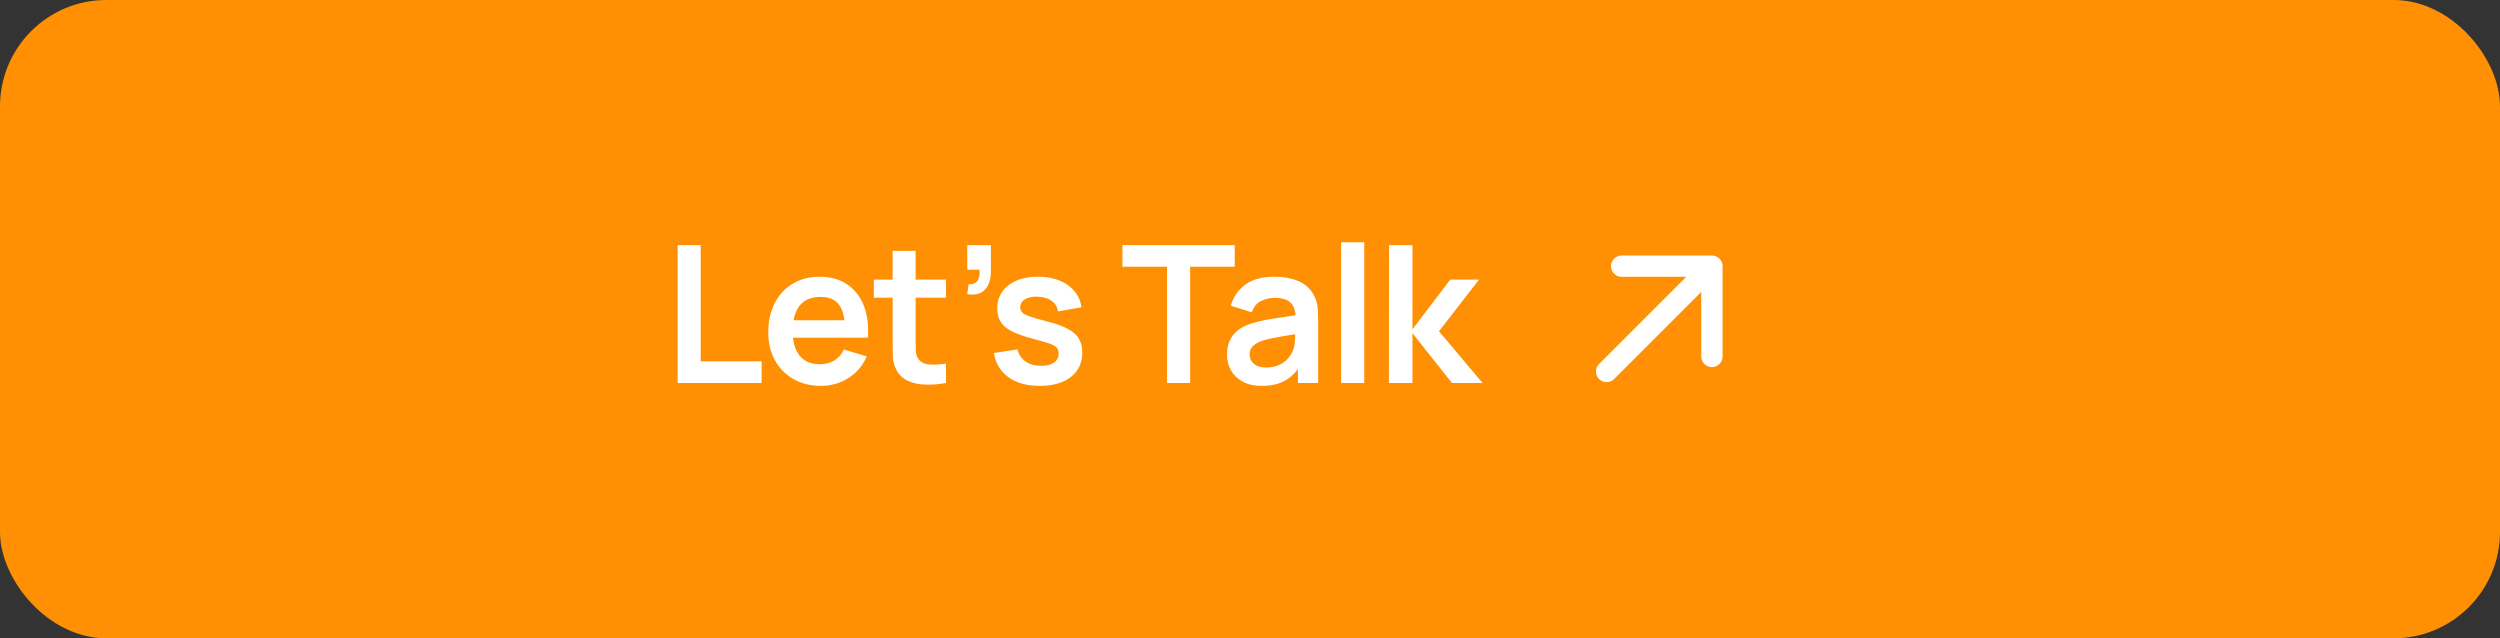 <svg xmlns="http://www.w3.org/2000/svg" width="235" height="60" viewBox="0 0 235 60" fill="none"><rect x="0" y="0" width="235" height="60" fill="#333333" stroke="none"/><rect width="235" height="60" rx="10" fill="#FF9004"></rect><path d="M63.7 36V23.04H65.868V33.966H71.593V36H63.7ZM77.176 36.27C76.192 36.27 75.328 36.057 74.584 35.631C73.84 35.205 73.258 34.614 72.838 33.858C72.424 33.102 72.217 32.232 72.217 31.248C72.217 30.186 72.421 29.265 72.829 28.485C73.237 27.699 73.804 27.09 74.53 26.658C75.256 26.226 76.096 26.01 77.05 26.01C78.058 26.01 78.913 26.247 79.615 26.721C80.323 27.189 80.848 27.852 81.19 28.71C81.532 29.568 81.661 30.579 81.577 31.743H79.426V30.951C79.42 29.895 79.234 29.124 78.868 28.638C78.502 28.152 77.926 27.909 77.14 27.909C76.252 27.909 75.592 28.185 75.16 28.737C74.728 29.283 74.512 30.084 74.512 31.14C74.512 32.124 74.728 32.886 75.16 33.426C75.592 33.966 76.222 34.236 77.05 34.236C77.584 34.236 78.043 34.119 78.427 33.885C78.817 33.645 79.117 33.3 79.327 32.85L81.469 33.498C81.097 34.374 80.521 35.055 79.741 35.541C78.967 36.027 78.112 36.27 77.176 36.27ZM73.828 31.743V30.105H80.515V31.743H73.828ZM88.922 36C88.28 36.12 87.65 36.171 87.032 36.153C86.42 36.141 85.871 36.03 85.385 35.82C84.899 35.604 84.53 35.265 84.278 34.803C84.056 34.383 83.939 33.954 83.927 33.516C83.915 33.078 83.909 32.583 83.909 32.031V23.58H86.069V31.905C86.069 32.295 86.072 32.637 86.078 32.931C86.09 33.225 86.153 33.465 86.267 33.651C86.483 34.011 86.828 34.212 87.302 34.254C87.776 34.296 88.316 34.272 88.922 34.182V36ZM82.145 27.981V26.28H88.922V27.981H82.145ZM90.922 27.648L91.048 26.712C91.324 26.736 91.543 26.691 91.705 26.577C91.867 26.457 91.975 26.292 92.029 26.082C92.089 25.866 92.104 25.623 92.074 25.353H90.922V23.04H93.145V25.443C93.145 26.229 92.959 26.823 92.587 27.225C92.215 27.627 91.66 27.768 90.922 27.648ZM97.719 36.27C96.519 36.27 95.544 36 94.794 35.46C94.044 34.92 93.588 34.161 93.426 33.183L95.64 32.841C95.754 33.321 96.006 33.699 96.396 33.975C96.786 34.251 97.278 34.389 97.872 34.389C98.394 34.389 98.796 34.287 99.078 34.083C99.366 33.873 99.51 33.588 99.51 33.228C99.51 33.006 99.456 32.829 99.348 32.697C99.246 32.559 99.018 32.427 98.664 32.301C98.31 32.175 97.767 32.016 97.035 31.824C96.219 31.608 95.571 31.377 95.091 31.131C94.611 30.879 94.266 30.582 94.056 30.24C93.846 29.898 93.741 29.484 93.741 28.998C93.741 28.392 93.9 27.864 94.218 27.414C94.536 26.964 94.98 26.619 95.55 26.379C96.12 26.133 96.792 26.01 97.566 26.01C98.322 26.01 98.991 26.127 99.573 26.361C100.161 26.595 100.635 26.928 100.995 27.36C101.355 27.792 101.577 28.299 101.661 28.881L99.447 29.277C99.393 28.863 99.204 28.536 98.88 28.296C98.562 28.056 98.136 27.921 97.602 27.891C97.092 27.861 96.681 27.939 96.369 28.125C96.057 28.305 95.901 28.56 95.901 28.89C95.901 29.076 95.964 29.235 96.09 29.367C96.216 29.499 96.468 29.631 96.846 29.763C97.23 29.895 97.8 30.057 98.556 30.249C99.33 30.447 99.948 30.675 100.41 30.933C100.878 31.185 101.214 31.488 101.418 31.842C101.628 32.196 101.733 32.625 101.733 33.129C101.733 34.107 101.376 34.875 100.662 35.433C99.954 35.991 98.973 36.27 97.719 36.27ZM109.702 36V25.074H105.508V23.04H116.065V25.074H111.871V36H109.702ZM118.596 36.27C117.894 36.27 117.3 36.138 116.814 35.874C116.328 35.604 115.959 35.247 115.707 34.803C115.461 34.359 115.338 33.87 115.338 33.336C115.338 32.868 115.416 32.448 115.572 32.076C115.728 31.698 115.968 31.374 116.292 31.104C116.616 30.828 117.036 30.603 117.552 30.429C117.942 30.303 118.398 30.189 118.92 30.087C119.448 29.985 120.018 29.892 120.63 29.808C121.248 29.718 121.893 29.622 122.565 29.52L121.791 29.961C121.797 29.289 121.647 28.794 121.341 28.476C121.035 28.158 120.519 27.999 119.793 27.999C119.355 27.999 118.932 28.101 118.524 28.305C118.116 28.509 117.831 28.86 117.669 29.358L115.689 28.737C115.929 27.915 116.385 27.255 117.057 26.757C117.735 26.259 118.647 26.01 119.793 26.01C120.657 26.01 121.416 26.151 122.07 26.433C122.73 26.715 123.219 27.177 123.537 27.819C123.711 28.161 123.816 28.512 123.852 28.872C123.888 29.226 123.906 29.613 123.906 30.033V36H122.007V33.894L122.322 34.236C121.884 34.938 121.371 35.454 120.783 35.784C120.201 36.108 119.472 36.27 118.596 36.27ZM119.028 34.542C119.52 34.542 119.94 34.455 120.288 34.281C120.636 34.107 120.912 33.894 121.116 33.642C121.326 33.39 121.467 33.153 121.539 32.931C121.653 32.655 121.716 32.34 121.728 31.986C121.746 31.626 121.755 31.335 121.755 31.113L122.421 31.311C121.767 31.413 121.206 31.503 120.738 31.581C120.27 31.659 119.868 31.734 119.532 31.806C119.196 31.872 118.899 31.947 118.641 32.031C118.389 32.121 118.176 32.226 118.002 32.346C117.828 32.466 117.693 32.604 117.597 32.76C117.507 32.916 117.462 33.099 117.462 33.309C117.462 33.549 117.522 33.762 117.642 33.948C117.762 34.128 117.936 34.272 118.164 34.38C118.398 34.488 118.686 34.542 119.028 34.542ZM126.07 36V22.77H128.239V36H126.07ZM130.556 36L130.574 23.04H132.77V30.96L136.325 26.28H139.034L135.263 31.14L139.358 36H136.487L132.77 31.32V36H130.556Z" fill="white"></path><path d="M160.92 25.021L151.021 34.92M160.92 25.021V33.506M160.92 25.021H152.435" stroke="white" stroke-width="2" stroke-linecap="round" stroke-linejoin="round"></path></svg>